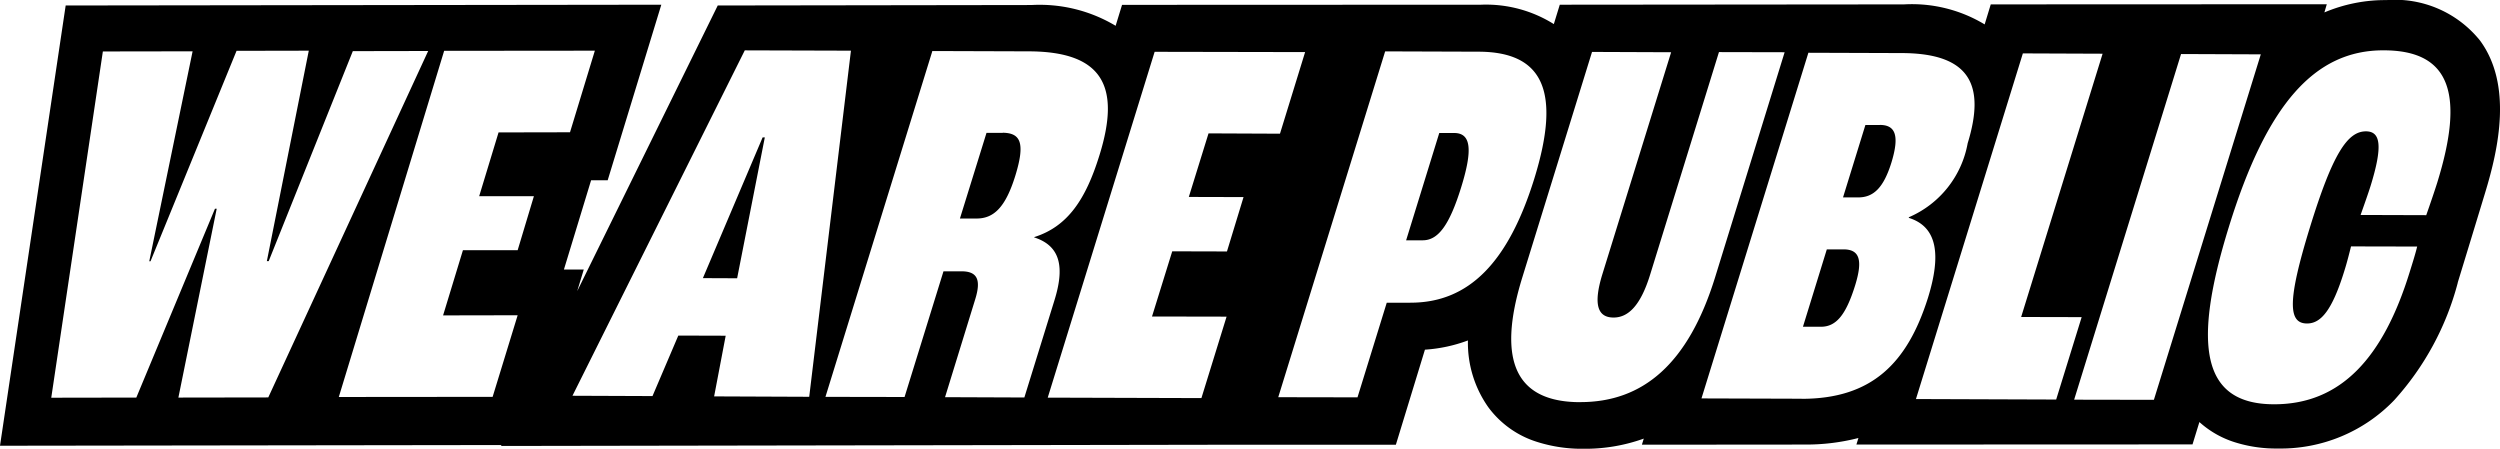 <svg xmlns="http://www.w3.org/2000/svg" width="86.525" height="15.53" viewBox="0 0 86.525 15.53">
	<path d="M63.805,8.628h-.579L62.4,11.306h.622c.53,0,.866-.411,1.185-1.434C64.476,9,64.363,8.628,63.805,8.628ZM50.327,4.6h-.514L48.666,8.314h.574c.53,0,.92-.509,1.331-1.834S50.906,4.6,50.327,4.6Zm14.734-.276h-.5l-.774,2.505h.53c.53,0,.877-.341,1.147-1.212C65.748,4.683,65.6,4.321,65.061,4.321Zm-30.355.271h-.563l-.92,2.965H33.8c.59,0,1-.379,1.342-1.488C35.49,4.938,35.322,4.6,34.705,4.591ZM24.327,9.623l1.185.005.958-4.875h-.076Zm61.5-8.23A3.777,3.777,0,0,0,82.6,0h-.005a5.418,5.418,0,0,0-2.148.427L80.53.144,68.9.149l-.211.693A4.865,4.865,0,0,0,65.9.149H65.9L53.984.16l-.206.671A4.414,4.414,0,0,0,51.257.16h-.005L38.834.165,38.612.89A5.115,5.115,0,0,0,35.7.171h-.016L24.841.187l-4.864,9.886.227-.747h-.687l.941-3.09h.574L22.888.16,2.273.187,0,15.424,17.358,15.4l-.016.032,25.269-.043h5.7l1.006-3.29a5.187,5.187,0,0,0,1.488-.319,3.862,3.862,0,0,0,.709,2.316,3.326,3.326,0,0,0,1.7,1.2,5.137,5.137,0,0,0,1.6.233h.005a6,6,0,0,0,2.072-.352l-.065.211,5.66-.005a7.25,7.25,0,0,0,1.834-.227l-.07.227,11.633-.005.238-.774a3.31,3.31,0,0,0,1.228.7,4.754,4.754,0,0,0,1.483.216h.005a5.448,5.448,0,0,0,4.026-1.672,9.728,9.728,0,0,0,2.2-4.064V9.775c.108-.352.828-2.711.947-3.106C86.477,5.138,86.964,2.93,85.828,1.393ZM6.174,13.757,7.5,7.221H7.44L4.718,13.757l-2.944.005L3.56,1.778l3.106-.005-1.5,7.267h.043L8.187,1.756l2.5-.005L9.236,9.034H9.3l2.911-7.267,2.608-.005L9.285,13.752Zm11.742-5.1H16.022l-.687,2.256,2.581-.005-.866,2.824-5.324.005L15.372,1.756l5.216-.005-.86,2.824-2.473.005-.671,2.208h1.894Zm6.8,5.059.4-2.1-1.64-.005-.893,2.094-2.77-.011L25.777,1.74l3.674.011L28.007,13.73Zm7.992.027,1.044-3.387c.216-.693.06-.969-.476-.969h-.622l-1.347,4.35-2.738-.005,3.7-11.969,3.333.011c2.581.005,3.187,1.228,2.451,3.593-.476,1.542-1.109,2.473-2.256,2.835l-.005.011c.936.3,1.05,1.061.7,2.186l-1.039,3.355ZM42.465,8.7l-1.894-.005-.7,2.256,2.581.005-.871,2.819-5.319-.016,3.7-11.969L45.17,1.8,44.3,4.624l-2.473-.011-.682,2.2,1.894.005Zm6.347,1.775h-.817l-1.012,3.274-2.743-.005,3.7-11.969,3.23.011c2.24.005,2.868,1.369,1.932,4.394C52.21,9.05,50.857,10.478,48.812,10.473Zm5.871,3.441c-2.164-.005-2.916-1.353-1.991-4.334L55.1,1.794l2.738.011L55.456,9.494c-.325,1.061-.152,1.493.39,1.493.519,0,.941-.433,1.266-1.488L59.493,1.8l2.273.005L59.358,9.6C58.432,12.583,56.868,13.92,54.682,13.914Zm7.673-.119-3.468-.011,3.7-11.963,3.23.011c2.413.005,2.889,1.153,2.283,3.122a3.451,3.451,0,0,1-2.034,2.559l-.005.022c1.012.314,1.115,1.315.666,2.765C66.013,12.567,64.785,13.8,62.355,13.8Zm3.955.011,3.7-11.963,2.76.011-2.819,9.112,2.094.005-.882,2.852Zm8.235.027-2.76-.005,3.7-11.963,2.76.011Zm9.81-7.527h0c-.092.292-.254.768-.384,1.136L81.7,7.437c.13-.368.265-.747.346-1.006.433-1.4.341-1.888-.162-1.888-.638,0-1.153.779-1.937,3.322s-.758,3.328-.1,3.328c.471,0,.866-.433,1.3-1.851.081-.254.168-.6.222-.817l2.289.005c-.06.249-.157.557-.26.887-.909,2.944-2.37,4.578-4.7,4.572-2.473-.005-2.841-1.991-1.558-6.136,1.309-4.242,2.971-6.125,5.362-6.114C84.843,1.74,85.286,3.3,84.356,6.307Z" transform="translate(0 0.003)"/>
</svg>